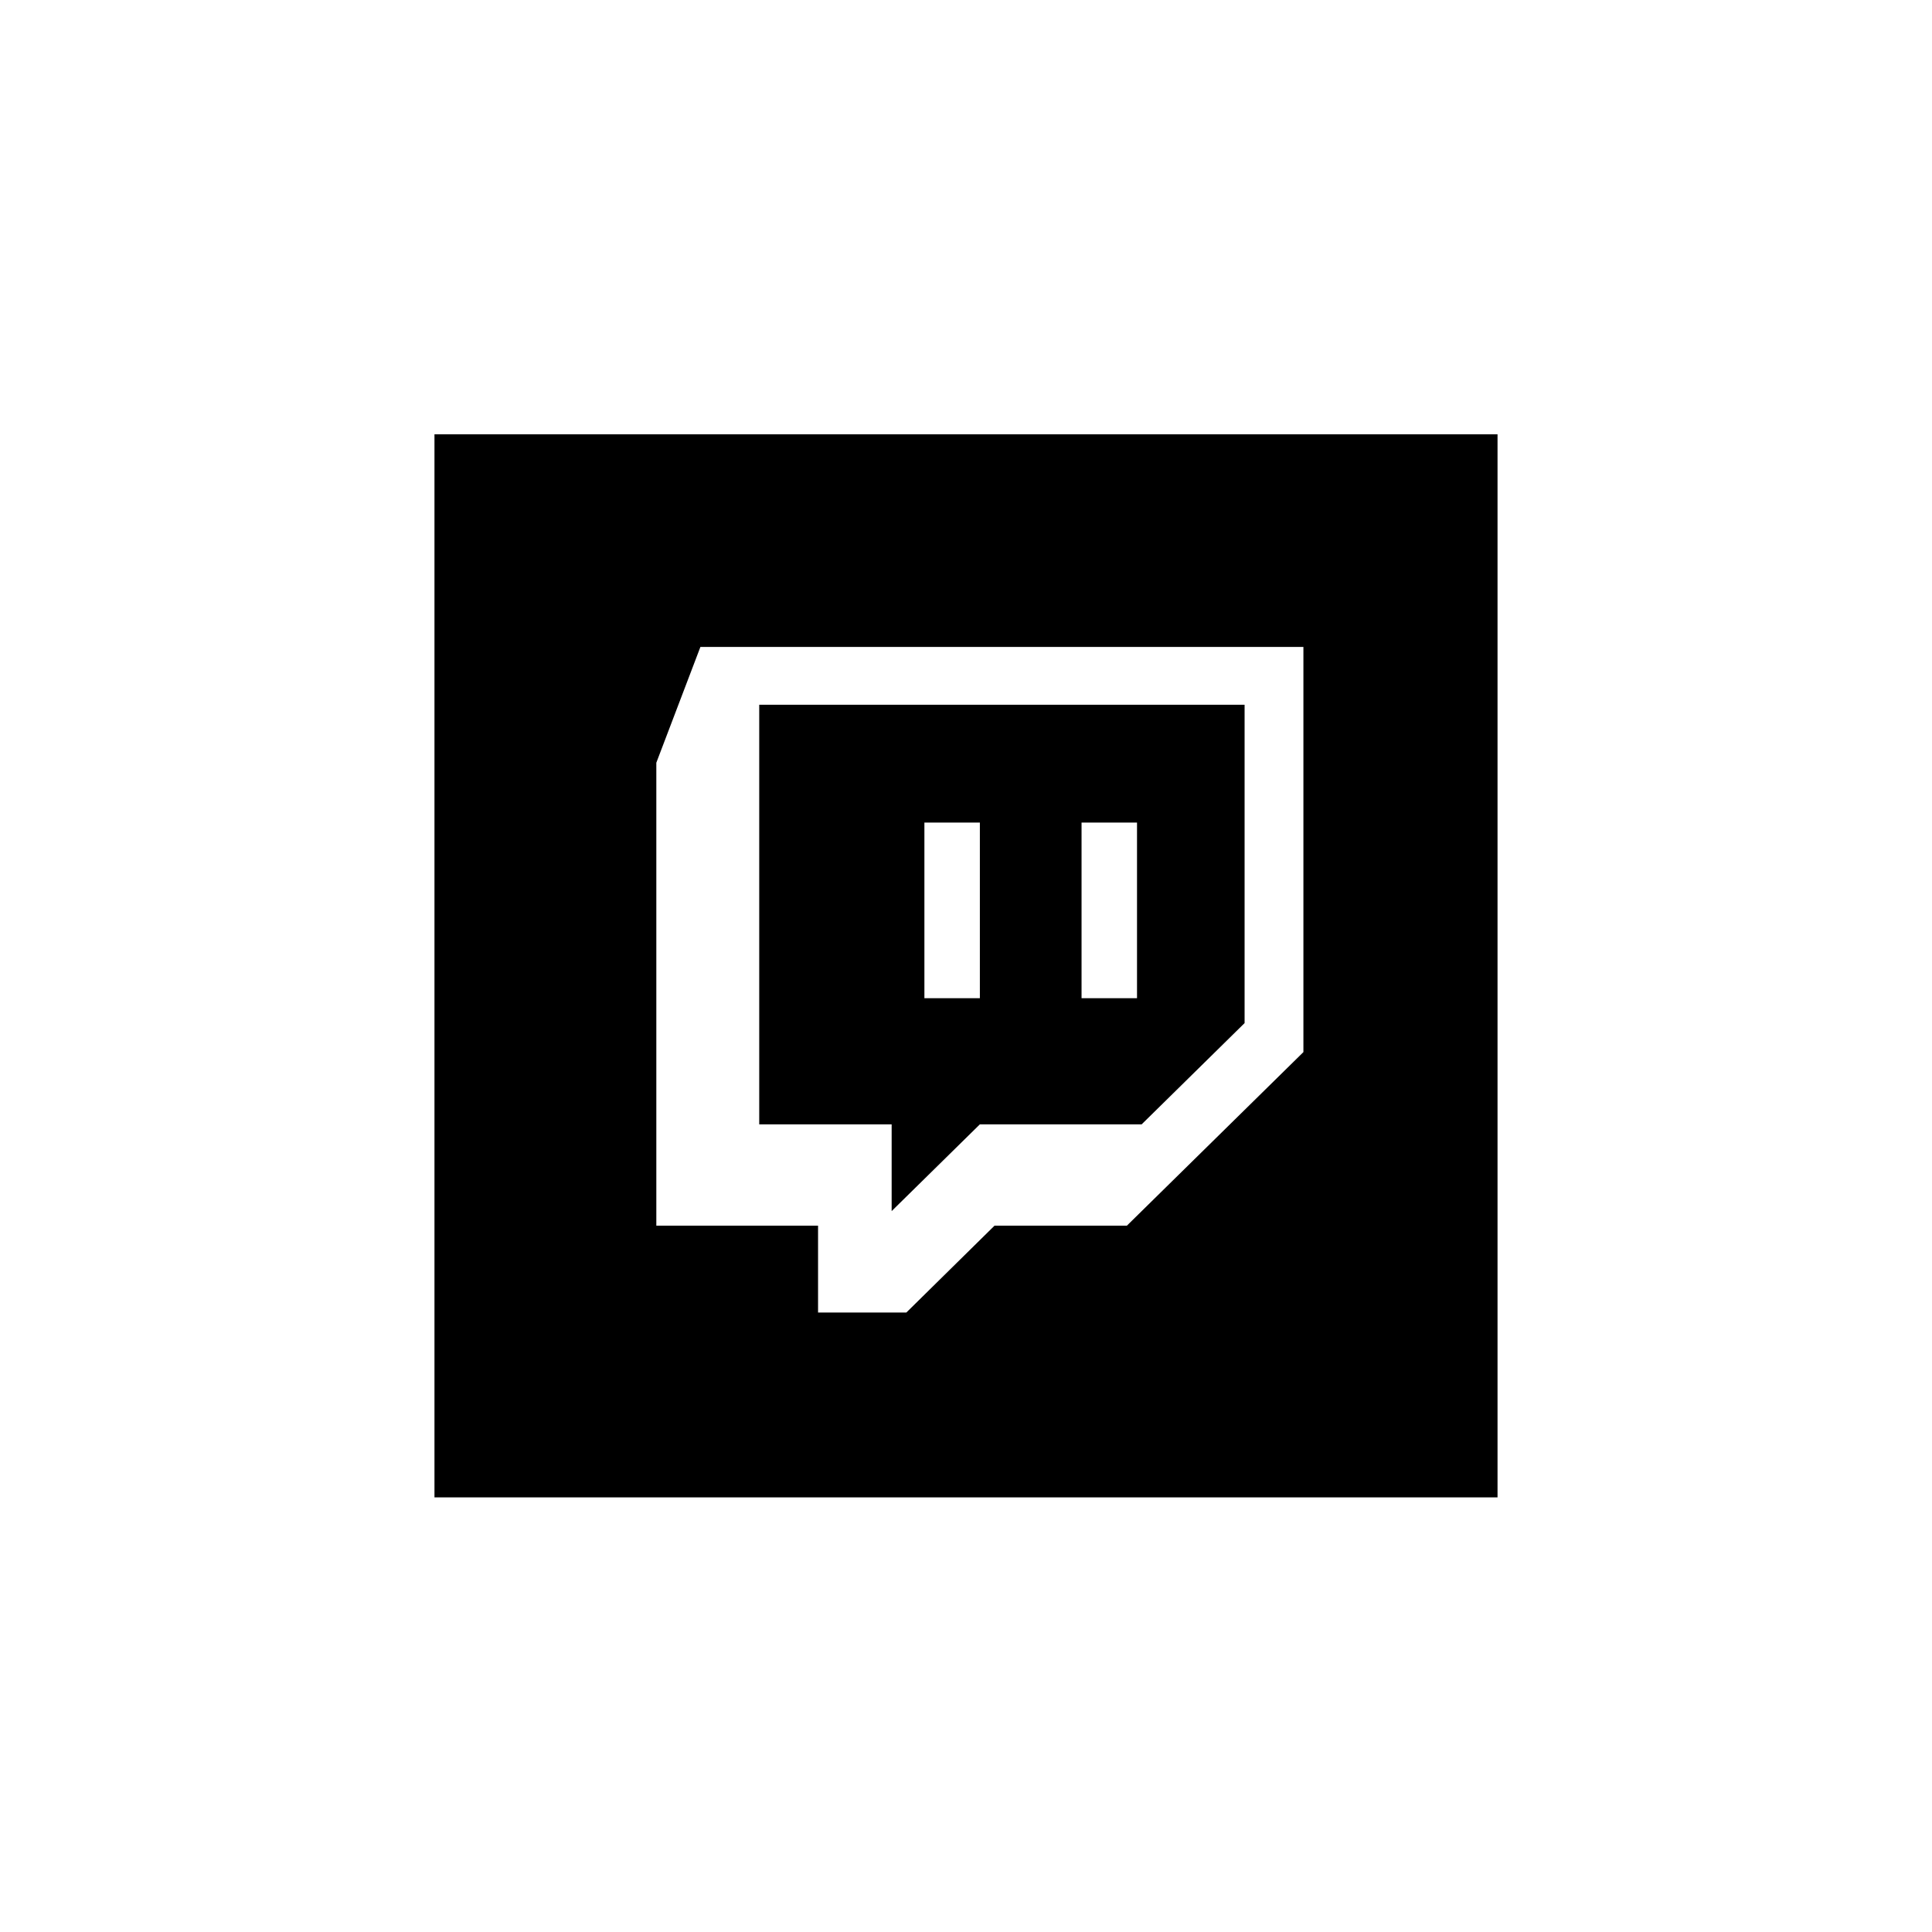 <?xml version="1.0" encoding="utf-8"?>
<!-- Generator: Adobe Illustrator 16.0.0, SVG Export Plug-In . SVG Version: 6.00 Build 0)  -->
<!DOCTYPE svg PUBLIC "-//W3C//DTD SVG 1.1//EN" "http://www.w3.org/Graphics/SVG/1.1/DTD/svg11.dtd">
<svg version="1.1" id="Layer_1" xmlns="http://www.w3.org/2000/svg" xmlns:xlink="http://www.w3.org/1999/xlink" x="0px" y="0px"
	 width="209px" height="209px" viewBox="0 0 209 209" enable-background="new 0 0 209 209" xml:space="preserve">
<filter  height="222.6%" width="222.6%" x="-61.3%" y="-61.3%" filterUnits="objectBoundingBox" id="filter-2">
	<feMorphology  radius="1.5" operator="dilate" in="SourceAlpha" result="shadowSpreadOuter1"></feMorphology>
	<feOffset  in="shadowSpreadOuter1" result="shadowOffsetOuter1" dx="0" dy="0"></feOffset>
	<feGaussianBlur  in="shadowOffsetOuter1" result="shadowBlurOuter1" stdDeviation="22"></feGaussianBlur>
	
		<feColorMatrix  type="matrix" in="shadowBlurOuter1" values="0 0 0 0 0.878   0 0 0 0 0.118   0 0 0 0 0.231  0 0 0 1 0">
		</feColorMatrix>
</filter>
<title>E34EA1C2-6147-4D6E-98E2-2E669327773B</title>
<g id="FG-Design-Concept">
	<g id="FG-Home-page---Active" transform="translate(-908, -5465)">
		<g id="icon-in-_x2F_-active" transform="translate(955, 5512)">
			<g id="Group-6">
				<g id="Group-6-Copy" display="none">
					<g id="Rectangle" display="inline">
						<g filter="url(#filter-2)">
							<rect id="path-1_2_" width="115" height="115"/>
						</g>
						<g>
							<rect id="path-1_1_" fill="#E01E3B" width="115" height="115"/>
						</g>
					</g>
					<rect id="Rectangle_1_" x="4.5" y="5" display="inline" fill="#FFFFFF" width="106" height="105"/>
				</g>
				<g id="icon-in" display="none">
					<path id="Shape" display="inline" fill="#E01E3B" d="M115,114.97H0V0h115V114.97z M62.115,51.103c0-1.964,0-3.609,0-5.255
						c0-1.531-0.253-1.789-1.805-1.794c-4.199,0-8.396,0-12.592,0c-1.693,0-1.923,0.228-1.923,1.934c0,16.528,0,33.054,0,49.579
						c0,1.727,0.252,1.967,2.04,1.969c4.199,0,8.396,0,12.592,0c1.754,0,1.974-0.232,1.974-2.021c0-9.676-0.018-19.351,0-29.025
						c0.016-5.864,5.879-10.335,11.554-8.847c4.37,1.138,7.077,4.673,7.1,9.352c0.022,9.503,0,19.009,0,28.513
						c0,1.81,0.21,2.021,1.961,2.021c4.241,0,8.481,0,12.721,0c1.704,0,1.919-0.22,1.919-1.928c0-11.559,0.072-23.119-0.025-34.678
						c-0.061-7.246-3.418-12.637-9.773-16.158c-3.716-2.063-7.744-2.275-11.844-2.08c-5.813,0.273-10.279,2.866-13.396,7.779
						C62.537,50.605,62.429,50.716,62.115,51.103z M18.703,70.721c0,7.83,0,15.66,0,23.49c0,2.32,0.943,3.307,3.233,3.322
						c3.382,0.018,6.763,0.018,10.145,0c2.234-0.014,3.228-1.012,3.228-3.208c0-15.702,0-31.406,0-47.112
						c0-2.174-0.963-3.145-3.121-3.154c-3.422-0.018-6.847-0.013-10.272,0c-2.325,0.005-3.212,0.93-3.212,3.298V70.721z
						 M17.359,27.016c0.073,5.27,4.36,9.507,9.631,9.518c5.271,0.011,9.576-4.208,9.671-9.477c-0.074-5.27-4.361-9.507-9.631-9.518
						C21.759,17.528,17.454,21.747,17.359,27.016z"/>
				</g>
			</g>
		</g>
	</g>
</g>
<g id="FG-Design-Concept_1_">
	<g id="FG-Home-page-V2" transform="translate(-856, -6220)">
		<path id="Combined-Shape" d="M1018,6266.984v115H903v-115H1018z M997,6289.984h-65.231L927,6302.51v50.082h17.496v9.393h9.553
			l9.538-9.396h14.319L997,6333.814V6289.984z M990.637,6296.239v34.437l-11.139,10.957h-17.502l-9.539,9.381v-9.381h-14.325
			v-45.394H990.637z M962,6308.984h-6v19h6V6308.984z M979,6308.984h-6v19h6V6308.984z"/>
	</g>
</g>
<g id="FG-Design-Concept_2_" display="none">
	<g id="FG-Home-page-V2_1_" transform="translate(-1050, -6220)" display="inline">
		<g id="twitter-3" transform="translate(1050, 6220)">
			<path id="Shape_1_" fill="#191919" d="M47.034,47.034v114.932h114.932V47.034H47.034z M138.144,88.38
				c0.027,0.675,0.041,1.352,0.041,2.034c0,27.322-22.15,49.476-49.475,49.476c-9.727,0-18.8-2.808-26.449-7.658
				c-0.001-0.001-0.003-0.001-0.005-0.002l0.005,0.002l0,0c14.953,2.229,25.487-7.286,25.487-7.286
				c-13.324-1.036-15.957-12.124-15.957-12.124c4.708,0.797,7.659-0.321,7.659-0.321c-14.997-3.509-13.721-17.231-13.721-17.231
				c3.473,2.074,7.499,2.234,7.499,2.234c-13.243-11.648-4.945-22.976-4.945-22.976c13.884,16.813,34.292,17.957,35.632,18.013
				c-0.294-1.264-0.45-2.58-0.45-3.933c0-9.583,7.771-17.352,17.361-17.352c5,0,9.504,2.11,12.673,5.493
				c0.878-0.247,1.73-0.513,2.544-0.783c4.916-1.639,8.428-3.514,8.428-3.514c-0.848,5.076-7.105,9.337-7.554,9.636
				c-0.017,0.012-0.026,0.017-0.026,0.017c0.01,0,0.021-0.002,0.031-0.002c4.858-0.486,9.822-2.549,9.822-2.549
				C145.245,82.702,139.132,87.602,138.144,88.38z"/>
		</g>
	</g>
</g>
</svg>
